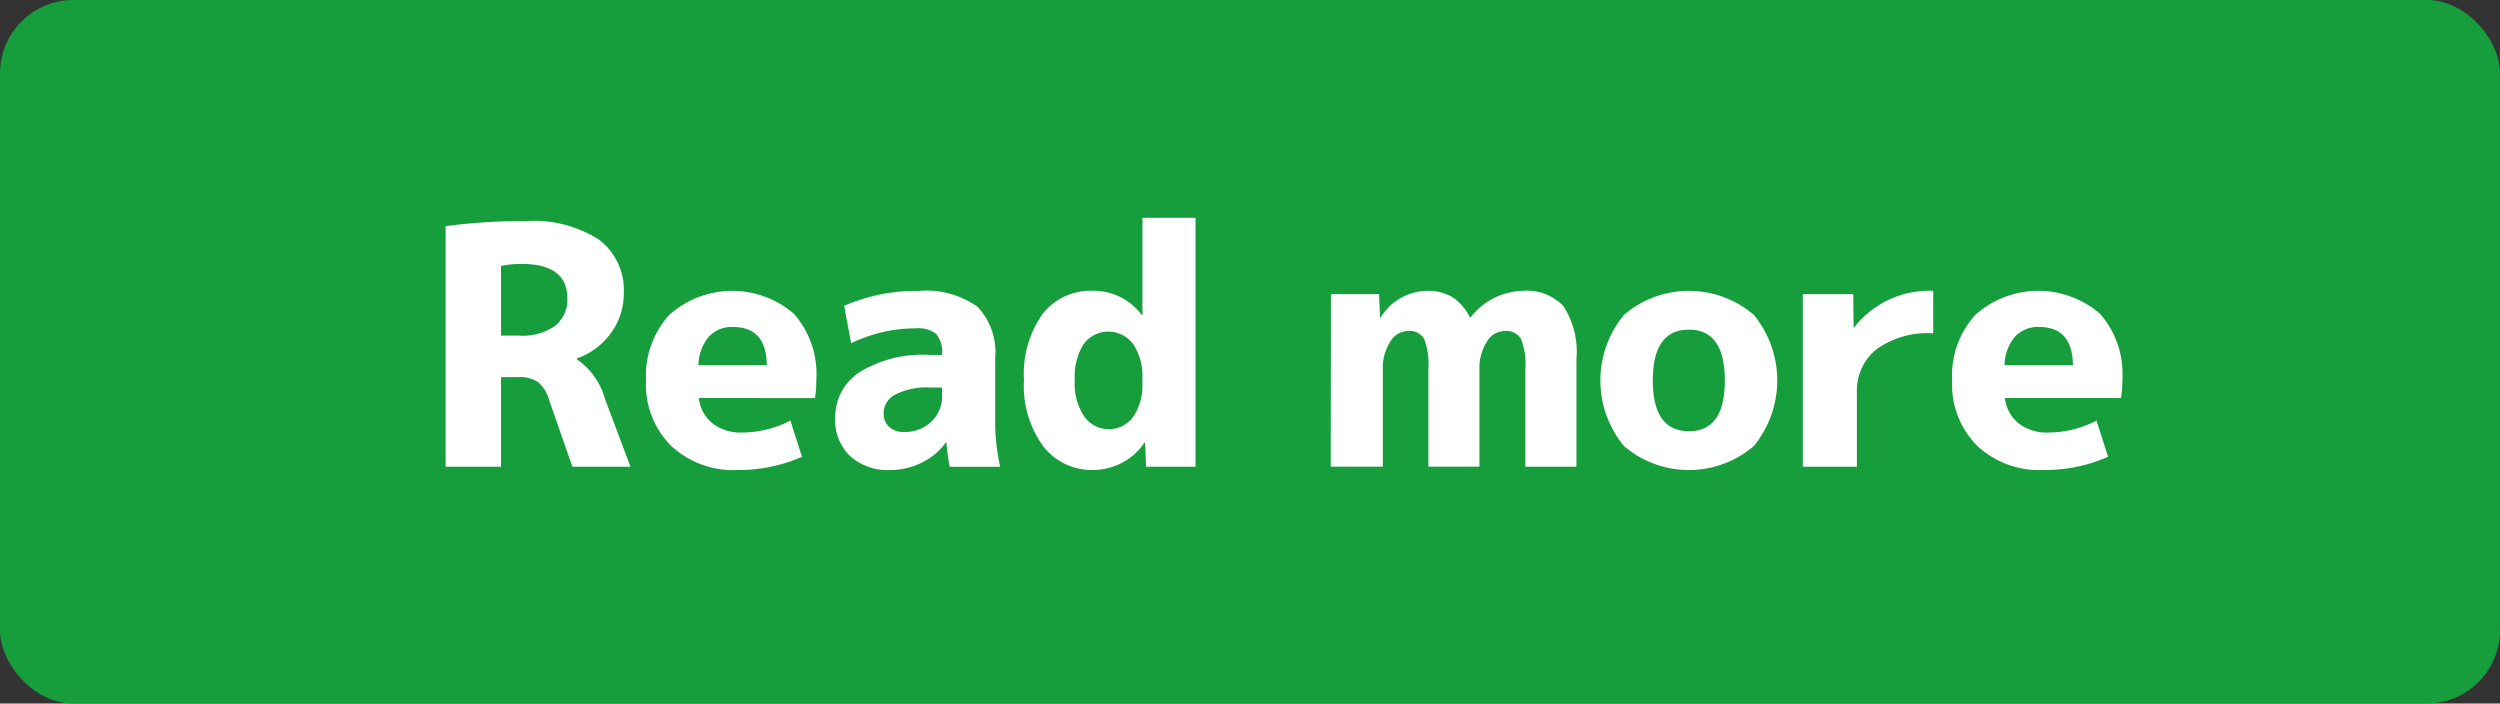 <svg id="レイヤー_1" data-name="レイヤー 1" xmlns="http://www.w3.org/2000/svg" viewBox="0 0 135.607 38.162"><rect x="0" y="0" width="135.607" height="38.162" fill="#333333" stroke="none"/><defs><style>.cls-1{fill:#169e3c;}.cls-2{fill:#fff;}</style></defs><rect class="cls-1" width="135.607" height="38.162" rx="3.985"/><path class="cls-2" d="M380.372,299.374v4.861h-3.006v-13.05a31.878,31.878,0,0,1,4.319-.271,6.563,6.563,0,0,1,4.023,1.018,3.429,3.429,0,0,1,1.324,2.889,3.6,3.6,0,0,1-.7,2.168,3.846,3.846,0,0,1-1.854,1.377v.037a3.833,3.833,0,0,1,1.529,2.141l1.387,3.691h-3.15L383,300.67a2.083,2.083,0,0,0-.611-1.025,1.869,1.869,0,0,0-1.117-.271Zm0-2.25h1.007a3.042,3.042,0,0,0,1.927-.53,1.8,1.8,0,0,0,.666-1.485q0-1.872-2.467-1.872a5.269,5.269,0,0,0-1.133.108Z" transform="translate(-353.196 -278.919)"/><path class="cls-2" d="M391.1,300.509a2.056,2.056,0,0,0,.747,1.377,2.5,2.5,0,0,0,1.61.495,5.728,5.728,0,0,0,2.611-.648l.63,1.962a8.471,8.471,0,0,1-3.511.719,4.945,4.945,0,0,1-3.59-1.313,4.7,4.7,0,0,1-1.359-3.546A4.909,4.909,0,0,1,389.5,296a5.122,5.122,0,0,1,6.769-.053,4.947,4.947,0,0,1,1.206,3.573,6.187,6.187,0,0,1-.072.99Zm-.019-1.782h3.708q-.016-2.07-1.835-2.071a1.693,1.693,0,0,0-1.314.532A2.475,2.475,0,0,0,391.081,298.727Z" transform="translate(-353.196 -278.919)"/><path class="cls-2" d="M403,294.7a4.815,4.815,0,0,1,3.213.855,3.574,3.574,0,0,1,.963,2.8v3.366a11.671,11.671,0,0,0,.27,2.52h-2.736a13.223,13.223,0,0,1-.18-1.315h-.036a3.432,3.432,0,0,1-1.305,1.09,3.828,3.828,0,0,1-1.719.4,3.039,3.039,0,0,1-2.16-.756,2.691,2.691,0,0,1-.81-2.07,2.9,2.9,0,0,1,1.323-2.483,6.545,6.545,0,0,1,3.807-.937h.666v-.035a1.514,1.514,0,0,0-.315-1.1,1.576,1.576,0,0,0-1.107-.305,7.96,7.96,0,0,0-3.51.809l-.378-2.034A9.769,9.769,0,0,1,403,294.7Zm-1.872,6.624a.966.966,0,0,0,.3.755,1.146,1.146,0,0,0,.8.271,2.065,2.065,0,0,0,1.485-.559,1.877,1.877,0,0,0,.585-1.422v-.431h-.666a3.711,3.711,0,0,0-1.863.378A1.137,1.137,0,0,0,401.125,301.319Z" transform="translate(-353.196 -278.919)"/><path class="cls-2" d="M418.045,290.735v13.5h-2.682l-.054-1.3h-.036a3.359,3.359,0,0,1-2.808,1.475,3.3,3.3,0,0,1-2.682-1.287,5.52,5.52,0,0,1-1.044-3.572,5.643,5.643,0,0,1,1.008-3.6,3.3,3.3,0,0,1,2.718-1.259,3.257,3.257,0,0,1,2.664,1.314h.036v-5.274Zm-6.552,8.82a3.232,3.232,0,0,0,.513,1.953,1.637,1.637,0,0,0,2.655.026,3.075,3.075,0,0,0,.5-1.889v-.18a3.089,3.089,0,0,0-.5-1.882,1.676,1.676,0,0,0-2.682-.009A3.351,3.351,0,0,0,411.493,299.555Z" transform="translate(-353.196 -278.919)"/><path class="cls-2" d="M425.389,294.874H428l.054,1.261h.036a3.01,3.01,0,0,1,2.466-1.44,2.7,2.7,0,0,1,1.4.324,2.84,2.84,0,0,1,.972,1.116h.036a3.7,3.7,0,0,1,2.826-1.44,2.714,2.714,0,0,1,2.223.845,4.61,4.61,0,0,1,.693,2.88v5.815h-2.772V298.96a3.783,3.783,0,0,0-.243-1.674.947.947,0,0,0-.891-.414,1.143,1.143,0,0,0-.954.585,2.633,2.633,0,0,0-.4,1.5v5.275h-2.772V298.96a3.914,3.914,0,0,0-.234-1.674.925.925,0,0,0-.882-.414,1.143,1.143,0,0,0-.954.585,2.633,2.633,0,0,0-.4,1.5v5.275h-2.826Z" transform="translate(-353.196 -278.919)"/><path class="cls-2" d="M441.283,296a5.412,5.412,0,0,1,7.047,0,5.615,5.615,0,0,1,0,7.111,5.412,5.412,0,0,1-7.047,0,5.585,5.585,0,0,1,0-7.111Zm3.527,6.31q1.946,0,1.945-2.754T444.81,296.8q-1.962,0-1.961,2.754T444.81,302.309Z" transform="translate(-353.196 -278.919)"/><path class="cls-2" d="M450.985,294.874h2.736l.018,1.8h.036a5.166,5.166,0,0,1,4.284-1.98V297a4.769,4.769,0,0,0-3.078.865,2.874,2.874,0,0,0-1.062,2.358v4.014h-2.934Z" transform="translate(-353.196 -278.919)"/><path class="cls-2" d="M461.947,300.509a2.056,2.056,0,0,0,.747,1.377,2.5,2.5,0,0,0,1.611.495,5.727,5.727,0,0,0,2.61-.648l.63,1.962a8.466,8.466,0,0,1-3.51.719,4.947,4.947,0,0,1-3.591-1.313,4.7,4.7,0,0,1-1.359-3.546,4.9,4.9,0,0,1,1.26-3.556,5.121,5.121,0,0,1,6.768-.053,4.947,4.947,0,0,1,1.206,3.573,6.187,6.187,0,0,1-.072.99Zm-.018-1.782h3.708q-.018-2.07-1.836-2.071a1.693,1.693,0,0,0-1.314.532A2.469,2.469,0,0,0,461.929,298.727Z" transform="translate(-353.196 -278.919)"/></svg>